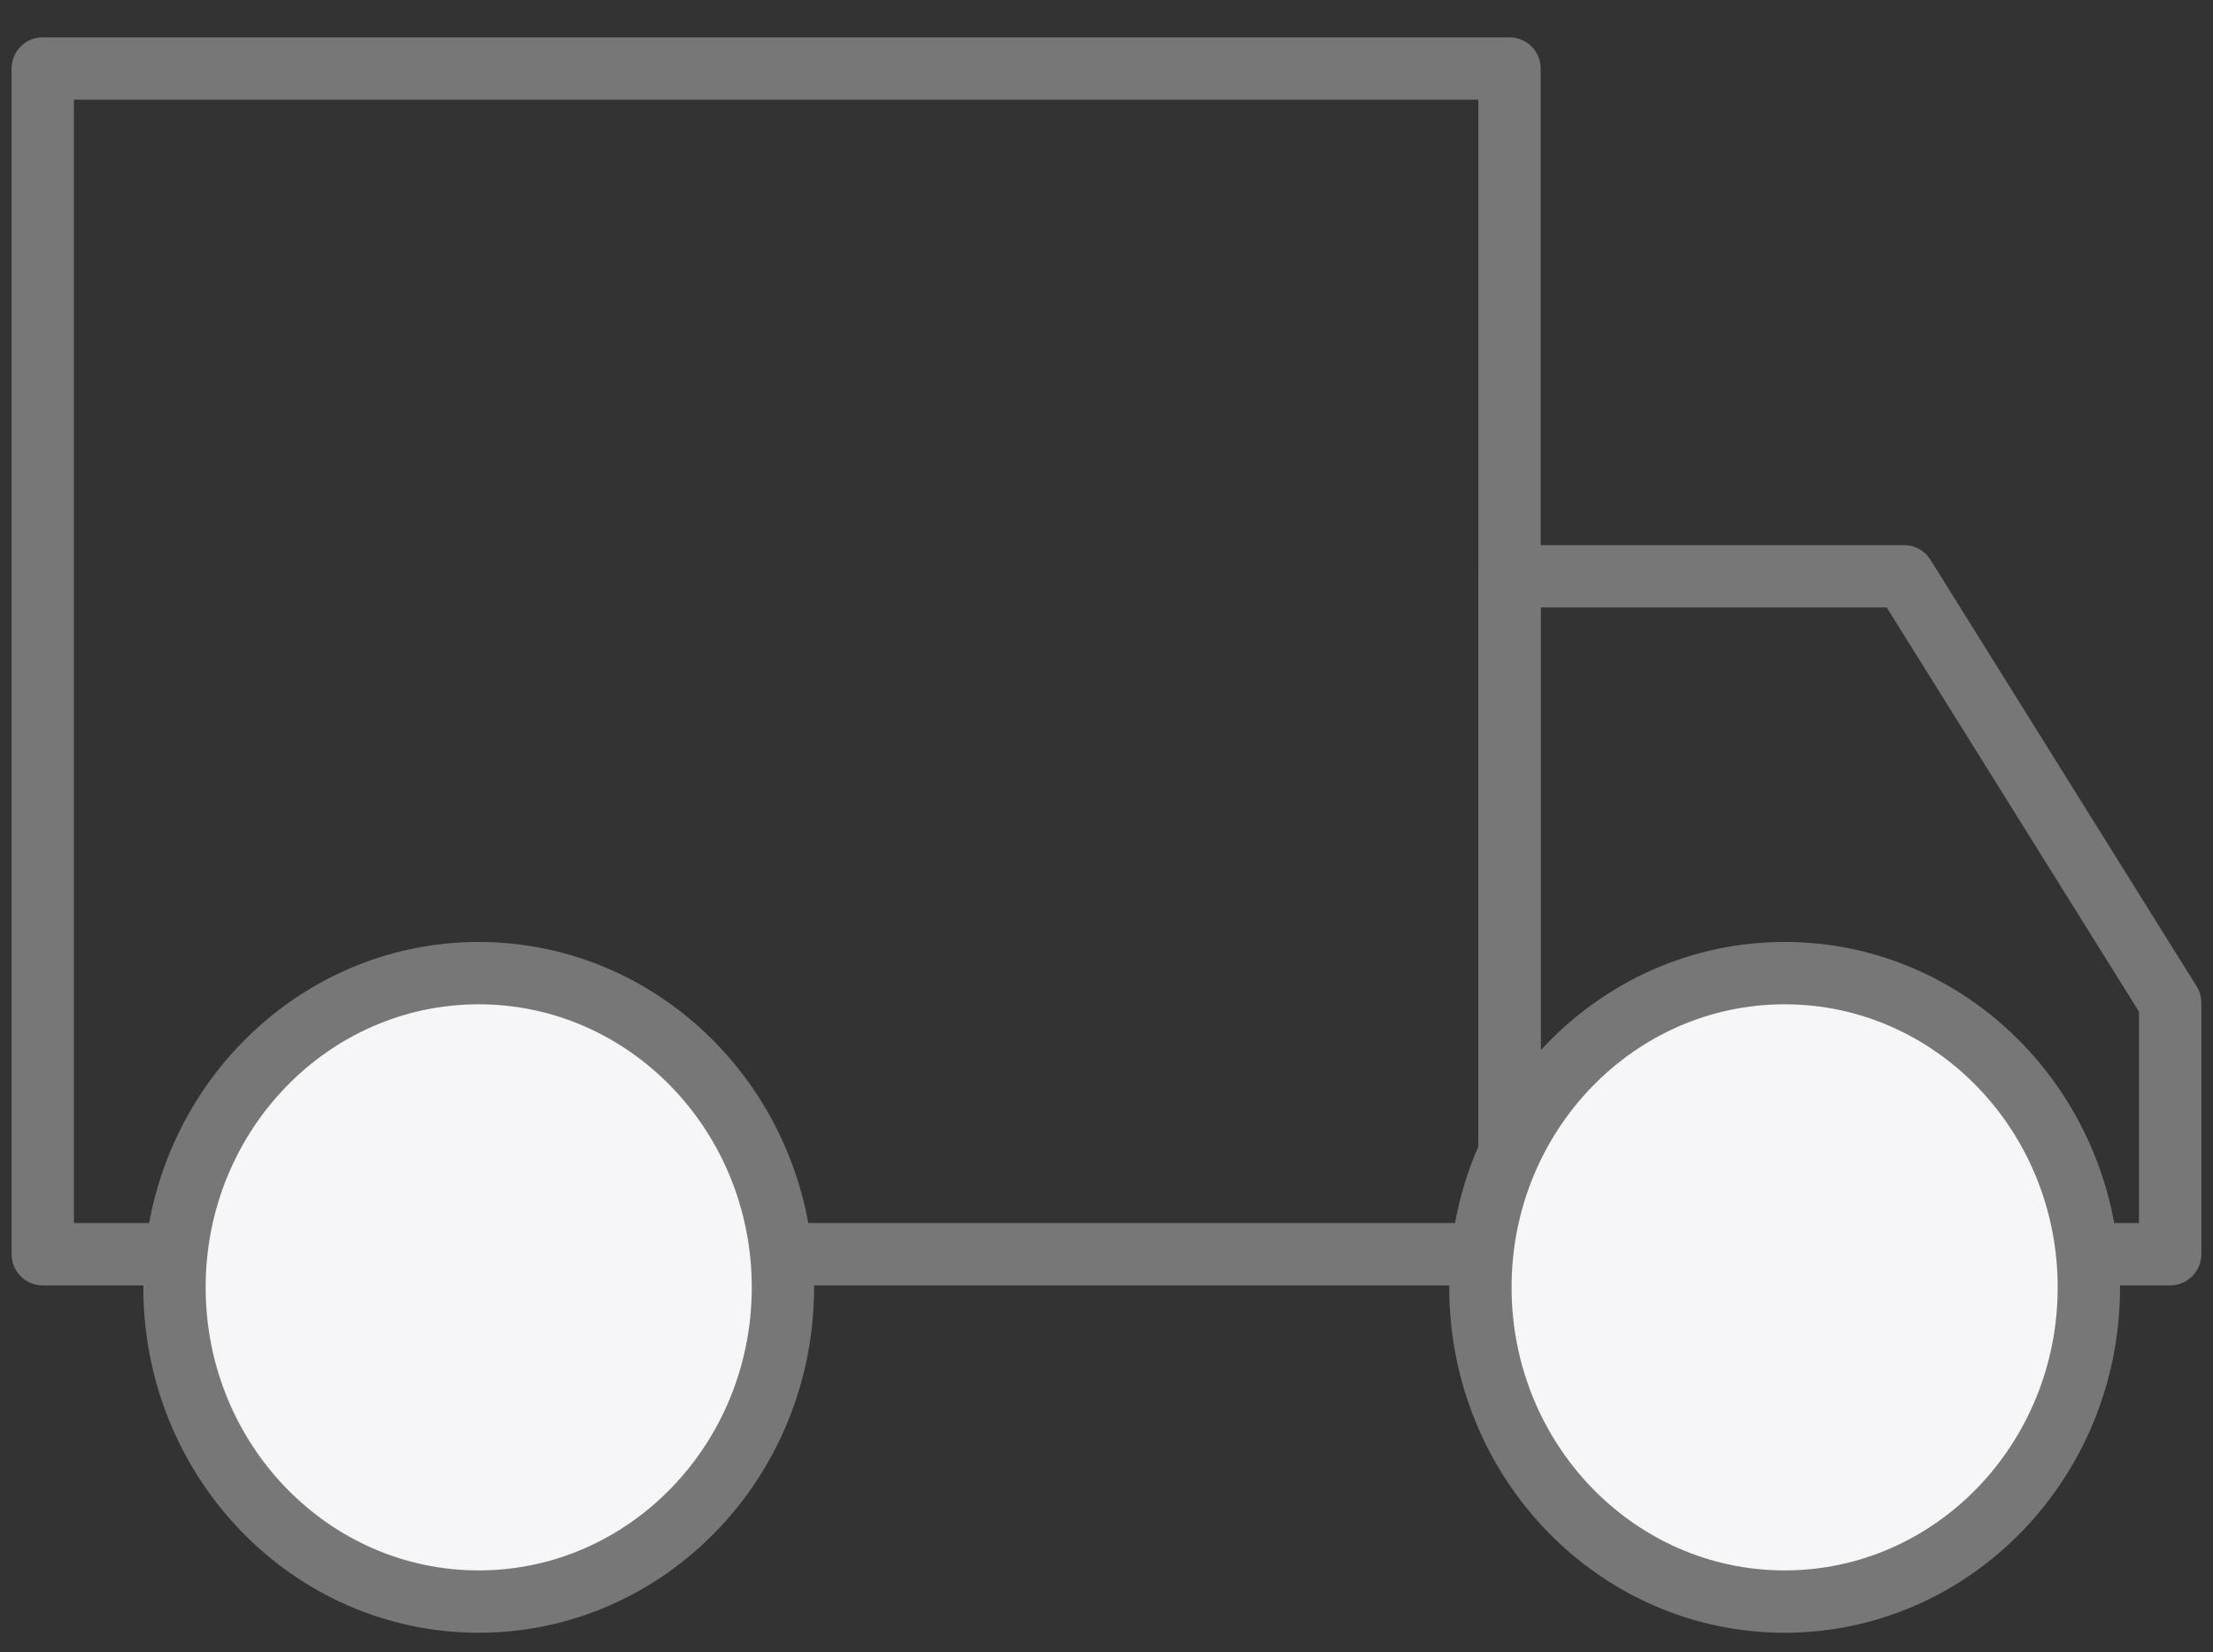 <svg xmlns="http://www.w3.org/2000/svg" width="71" height="53" viewBox="0 0 71 53" fill="none"><rect x="0" y="0" width="71" height="53" fill="#333333" stroke="none"/><g clip-path="url(#clip0_2373_3468)"><path d="M48.43 2.198H1.371V40.234H48.43V2.198Z" stroke="#777777" stroke-width="2" stroke-linecap="round" stroke-linejoin="round"></path><path d="M15.358 51.377C20.749 51.377 25.119 46.864 25.119 41.297C25.119 35.73 20.749 31.217 15.358 31.217C9.968 31.217 5.598 35.73 5.598 41.297C5.598 46.864 9.968 51.377 15.358 51.377Z" fill="#F6F6F8" stroke="#777777" stroke-width="2" stroke-linecap="round" stroke-linejoin="round"></path><path d="M61.087 18.487H48.43V32.167V40.234H69.625V32.167L61.087 18.487Z" stroke="#777777" stroke-width="2" stroke-linecap="round" stroke-linejoin="round"></path><path d="M57.257 51.377C62.647 51.377 67.017 46.864 67.017 41.297C67.017 35.73 62.647 31.217 57.257 31.217C51.866 31.217 47.496 35.73 47.496 41.297C47.496 46.864 51.866 51.377 57.257 51.377Z" fill="#F6F6F8" stroke="#777777" stroke-width="2" stroke-linecap="round" stroke-linejoin="round"></path></g><defs><clipPath id="clip0_2373_3468"><rect width="71" height="52" fill="white" transform="translate(0 0.78)"></rect></clipPath></defs></svg>